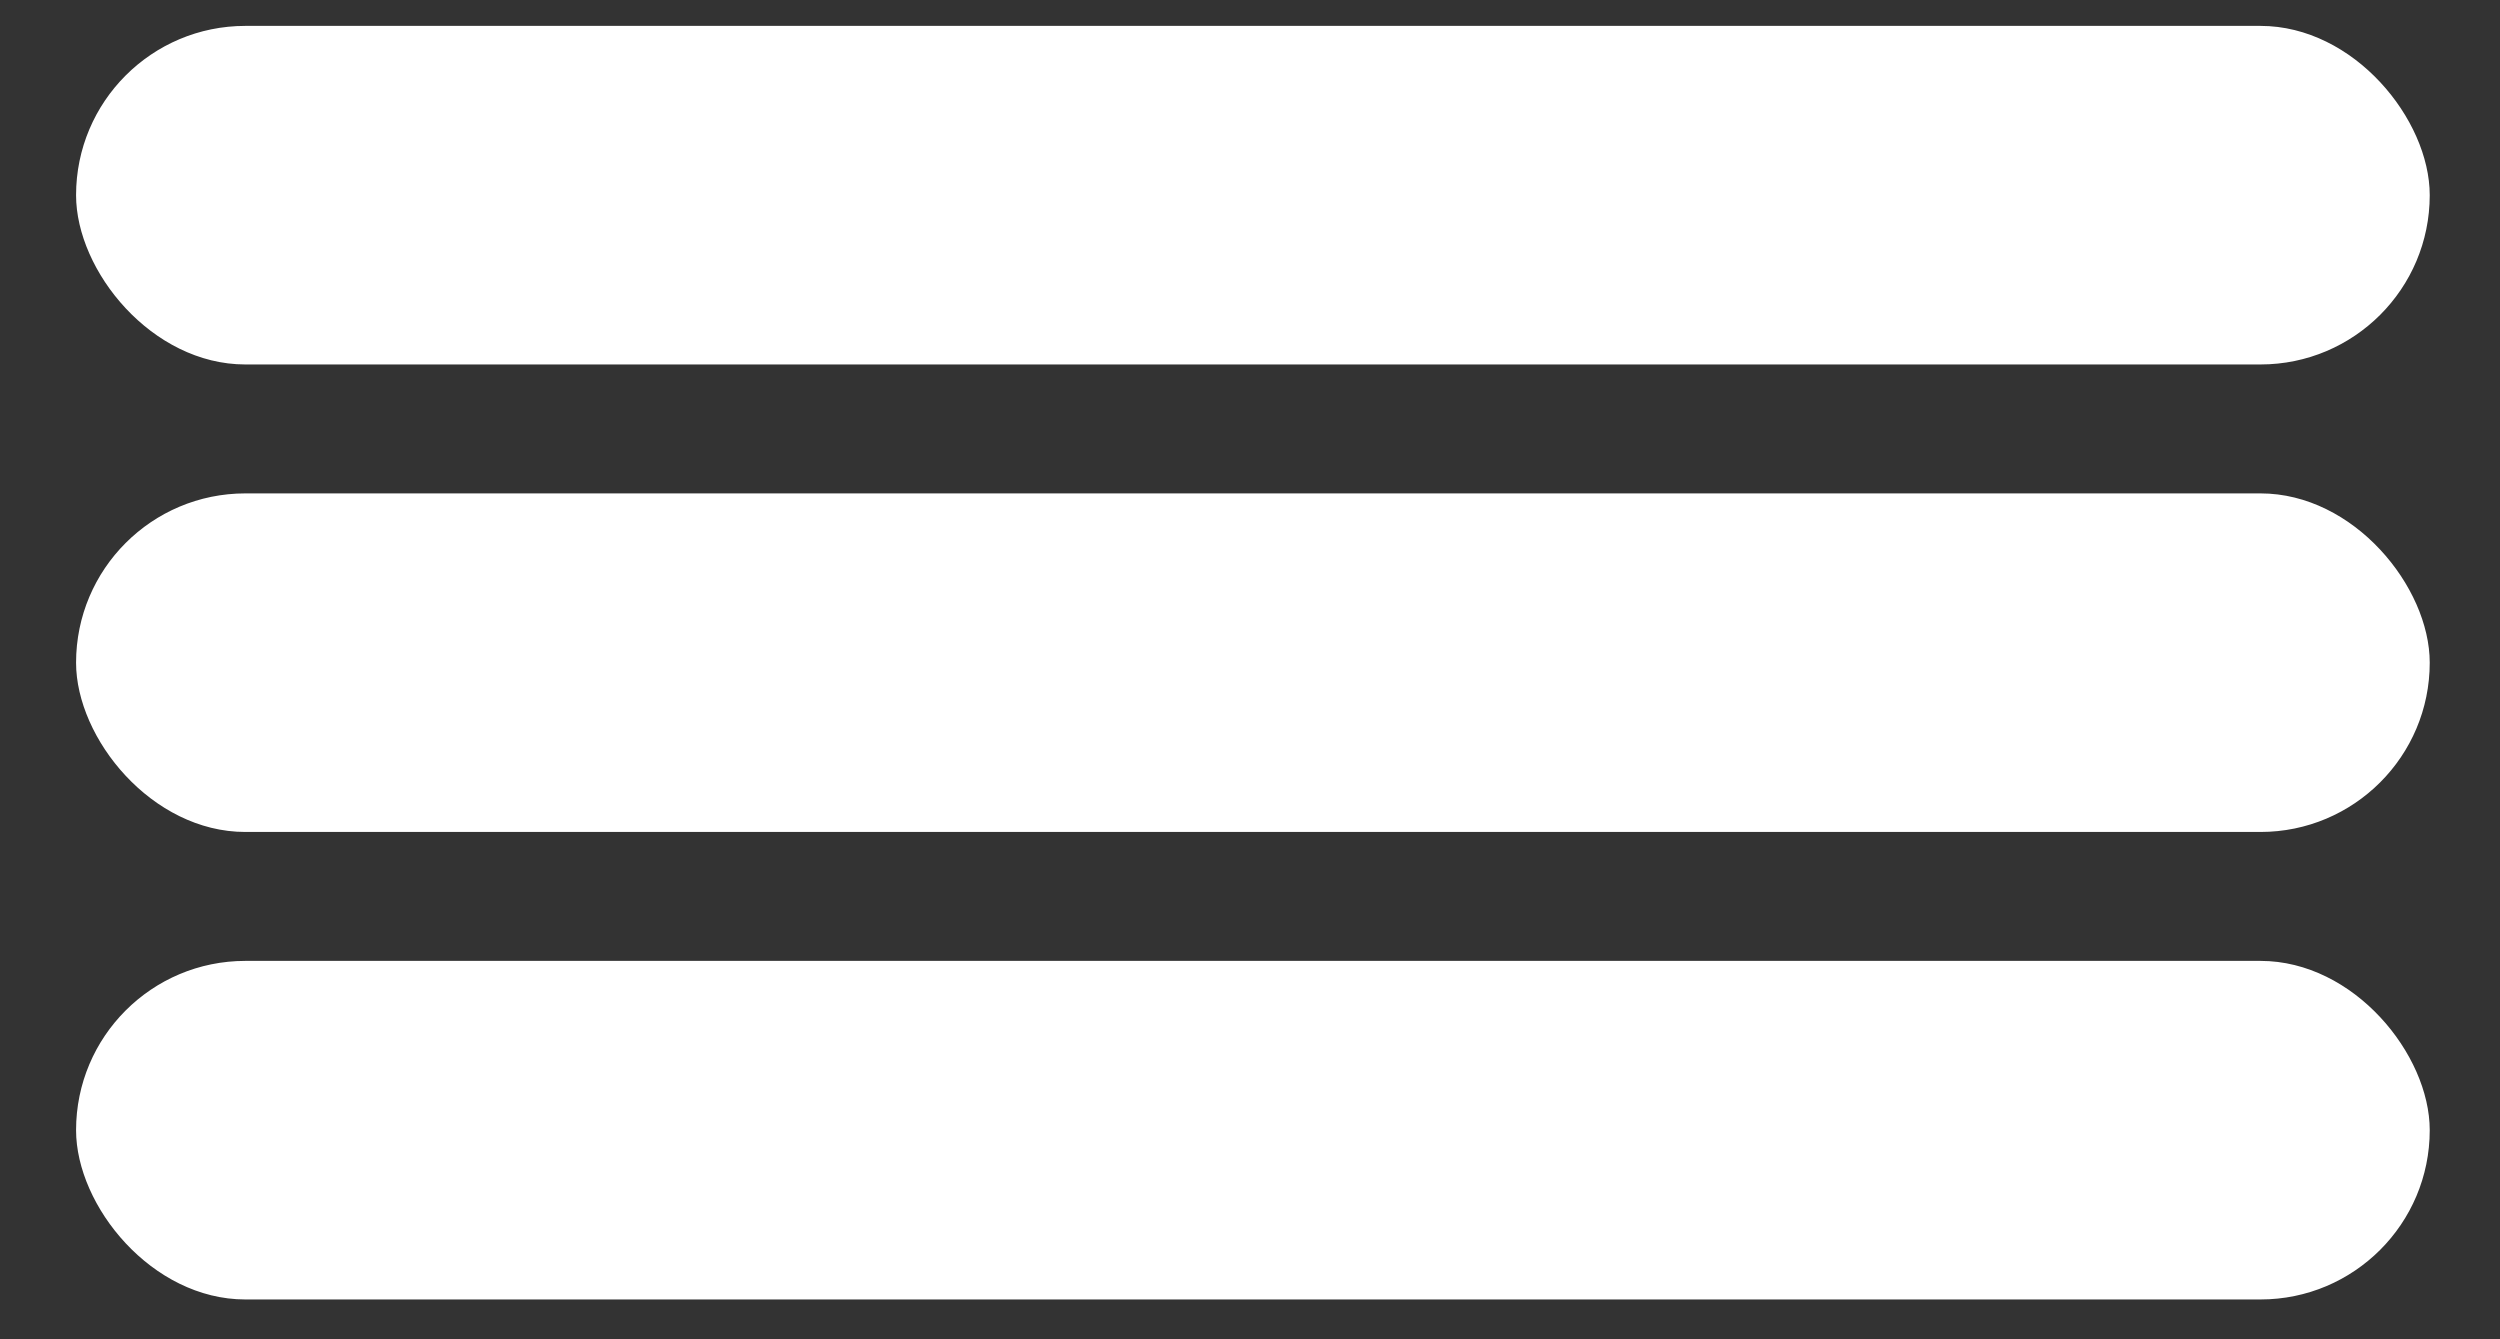 <svg width="28" height="15" viewBox="0 0 28 15" fill="none" xmlns="http://www.w3.org/2000/svg">
<rect x="0" y="0" width="28" height="15" fill="#333333" stroke="none"/>
<g id="burger">
<rect id="Rectangle 79" x="0.852" y="0.29" width="26.361" height="3.792" rx="1.896" fill="#FFFFFF"/>
<rect id="Rectangle 80" x="0.852" y="5.526" width="26.361" height="3.792" rx="1.896" fill="#FFFFFF"/>
<rect id="Rectangle 81" x="0.852" y="10.762" width="26.361" height="3.792" rx="1.896" fill="#FFFFFF"/>
</g>
</svg>
